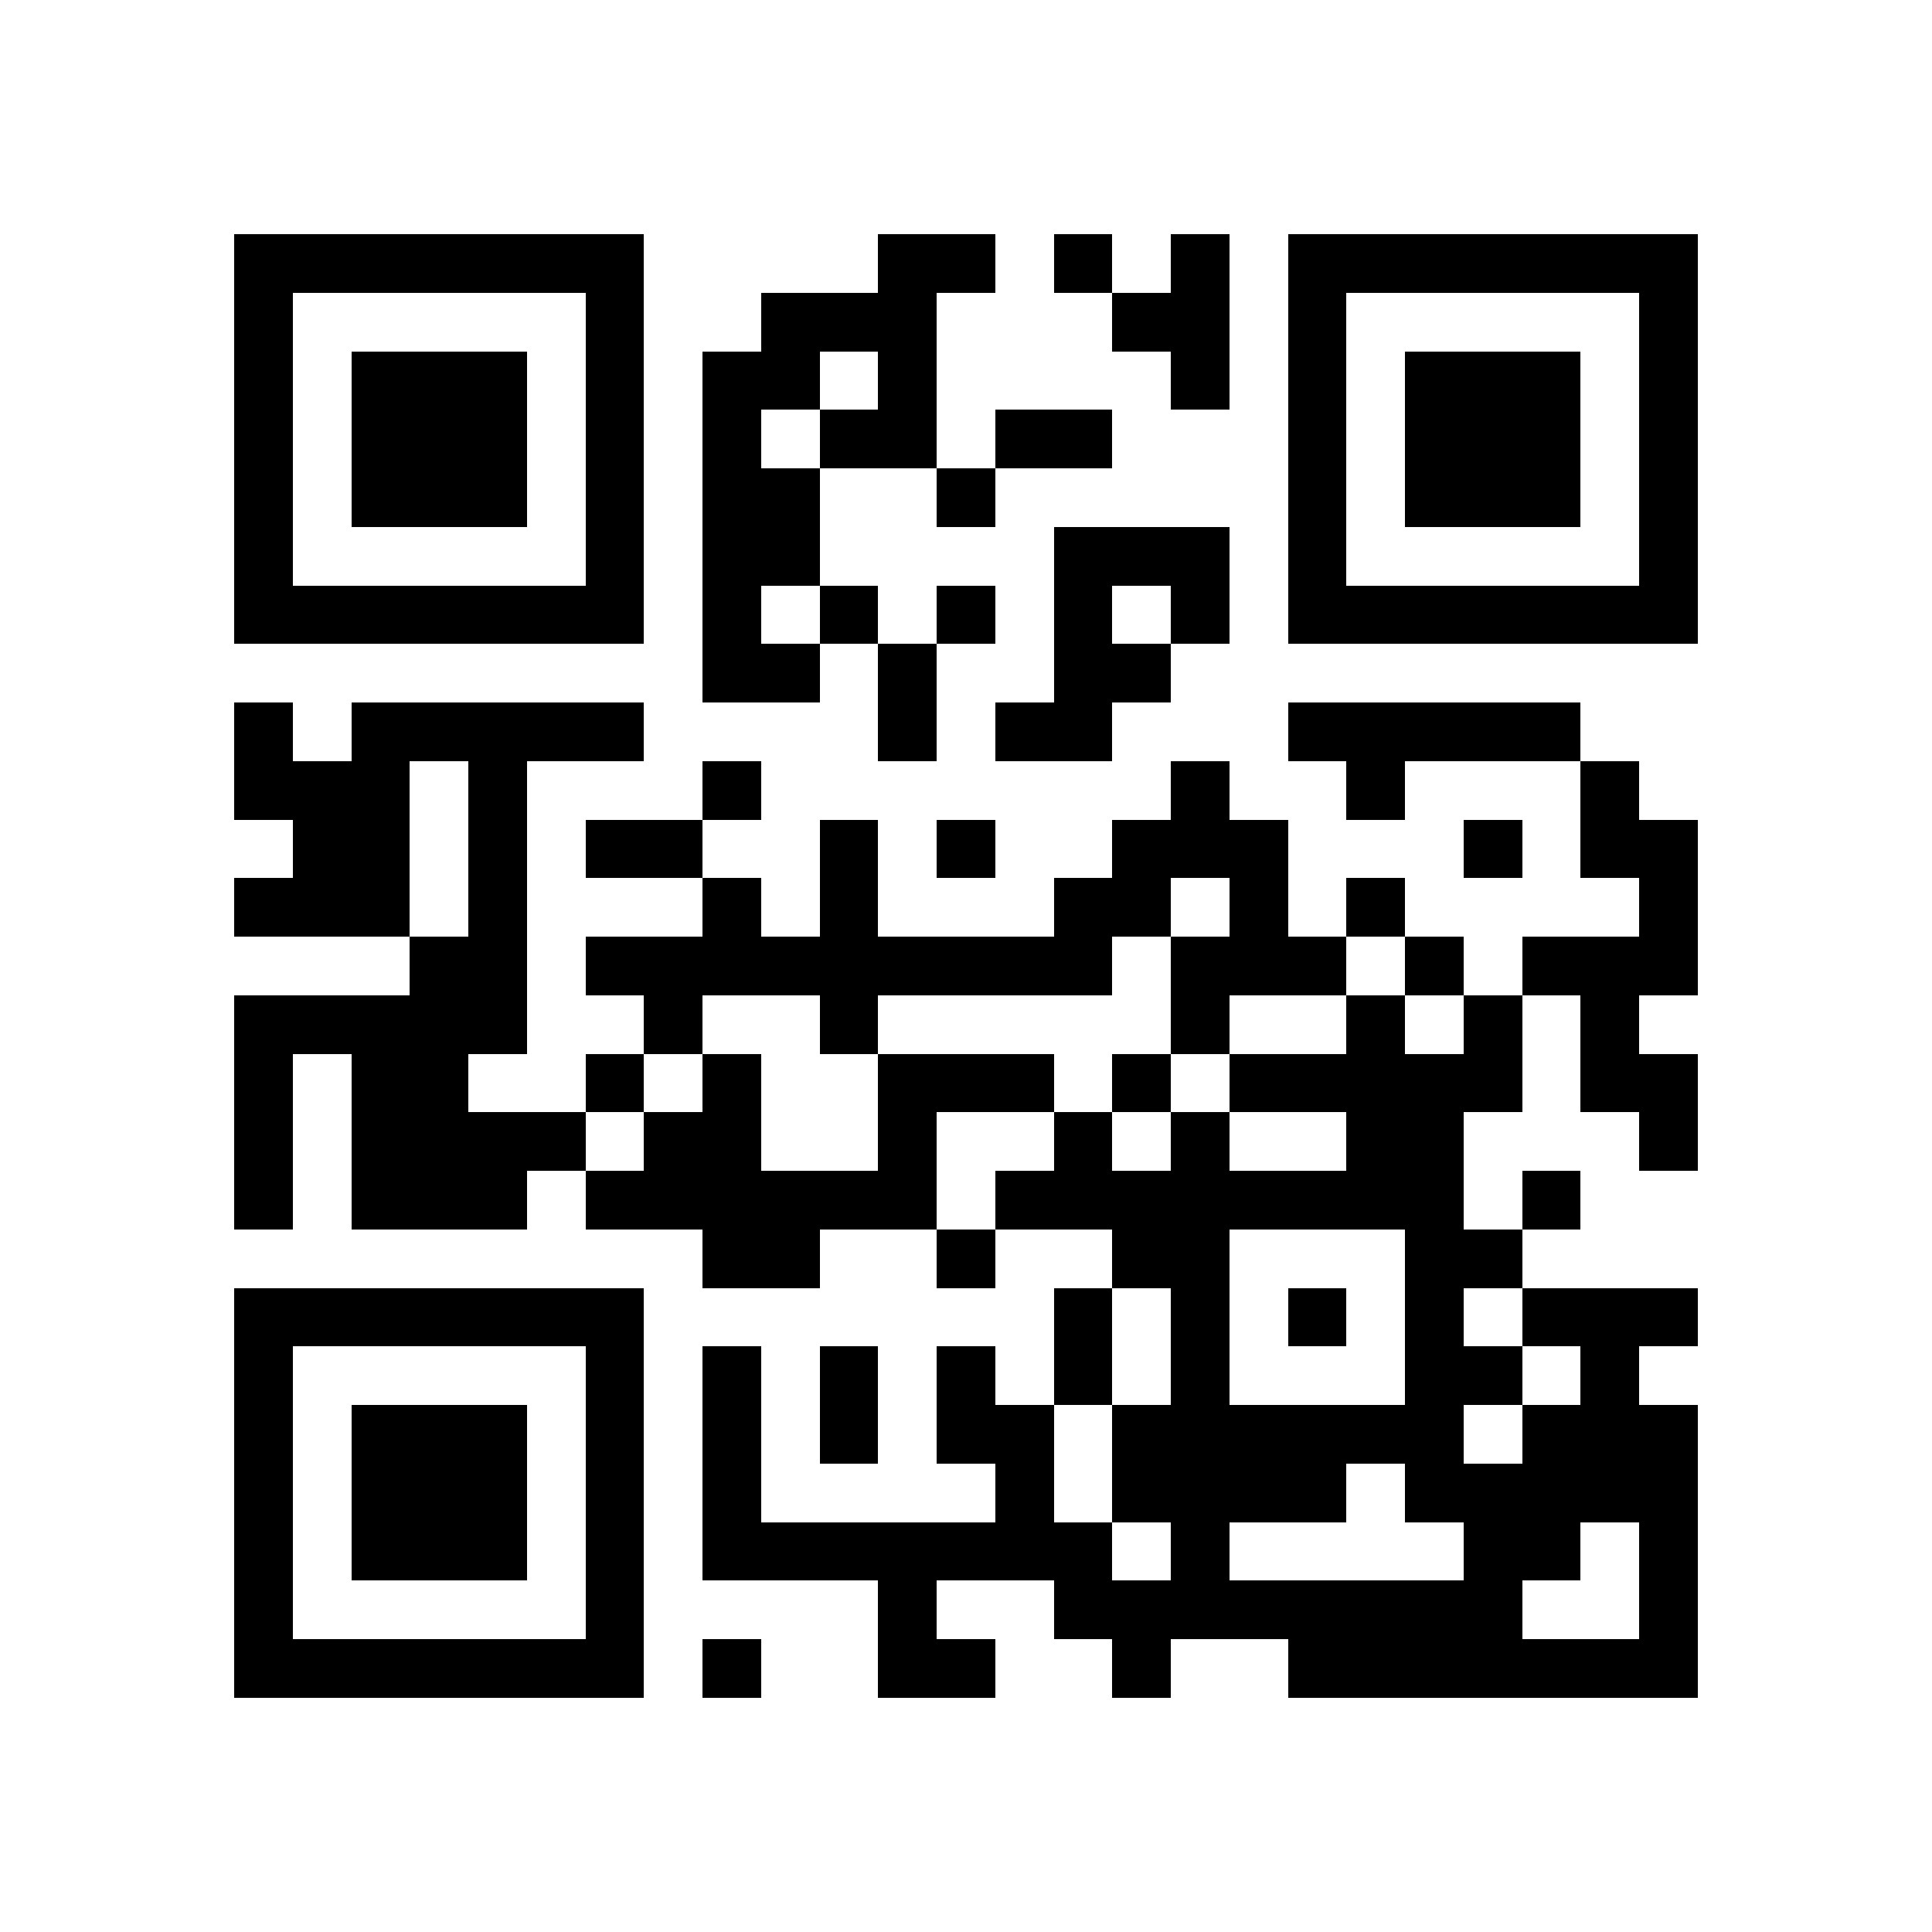 <svg xmlns="http://www.w3.org/2000/svg" viewBox="0 0 33 33" shape-rendering="crispEdges"><path fill="#ffffff" d="M0 0h33v33H0z"/><path stroke="#000000" d="M4 4.5h7m4 0h2m1 0h1m1 0h1m1 0h7M4 5.5h1m5 0h1m2 0h3m3 0h2m1 0h1m5 0h1M4 6.5h1m1 0h3m1 0h1m1 0h2m1 0h1m4 0h1m1 0h1m1 0h3m1 0h1M4 7.5h1m1 0h3m1 0h1m1 0h1m1 0h2m1 0h2m3 0h1m1 0h3m1 0h1M4 8.5h1m1 0h3m1 0h1m1 0h2m2 0h1m5 0h1m1 0h3m1 0h1M4 9.5h1m5 0h1m1 0h2m4 0h3m1 0h1m5 0h1M4 10.5h7m1 0h1m1 0h1m1 0h1m1 0h1m1 0h1m1 0h7M12 11.5h2m1 0h1m2 0h2M4 12.5h1m1 0h5m4 0h1m1 0h2m3 0h5M4 13.5h3m1 0h1m3 0h1m7 0h1m2 0h1m3 0h1M5 14.5h2m1 0h1m1 0h2m2 0h1m1 0h1m2 0h3m3 0h1m1 0h2M4 15.5h3m1 0h1m3 0h1m1 0h1m3 0h2m1 0h1m1 0h1m4 0h1M7 16.5h2m1 0h9m1 0h3m1 0h1m1 0h3M4 17.5h5m2 0h1m2 0h1m5 0h1m2 0h1m1 0h1m1 0h1M4 18.5h1m1 0h2m2 0h1m1 0h1m2 0h3m1 0h1m1 0h5m1 0h2M4 19.5h1m1 0h4m1 0h2m2 0h1m2 0h1m1 0h1m2 0h2m3 0h1M4 20.5h1m1 0h3m1 0h6m1 0h8m1 0h1M12 21.5h2m2 0h1m2 0h2m3 0h2M4 22.5h7m7 0h1m1 0h1m1 0h1m1 0h1m1 0h3M4 23.5h1m5 0h1m1 0h1m1 0h1m1 0h1m1 0h1m1 0h1m3 0h2m1 0h1M4 24.5h1m1 0h3m1 0h1m1 0h1m1 0h1m1 0h2m1 0h6m1 0h3M4 25.5h1m1 0h3m1 0h1m1 0h1m4 0h1m1 0h4m1 0h5M4 26.5h1m1 0h3m1 0h1m1 0h7m1 0h1m4 0h2m1 0h1M4 27.5h1m5 0h1m4 0h1m2 0h8m2 0h1M4 28.5h7m1 0h1m2 0h2m2 0h1m2 0h7"/></svg>
